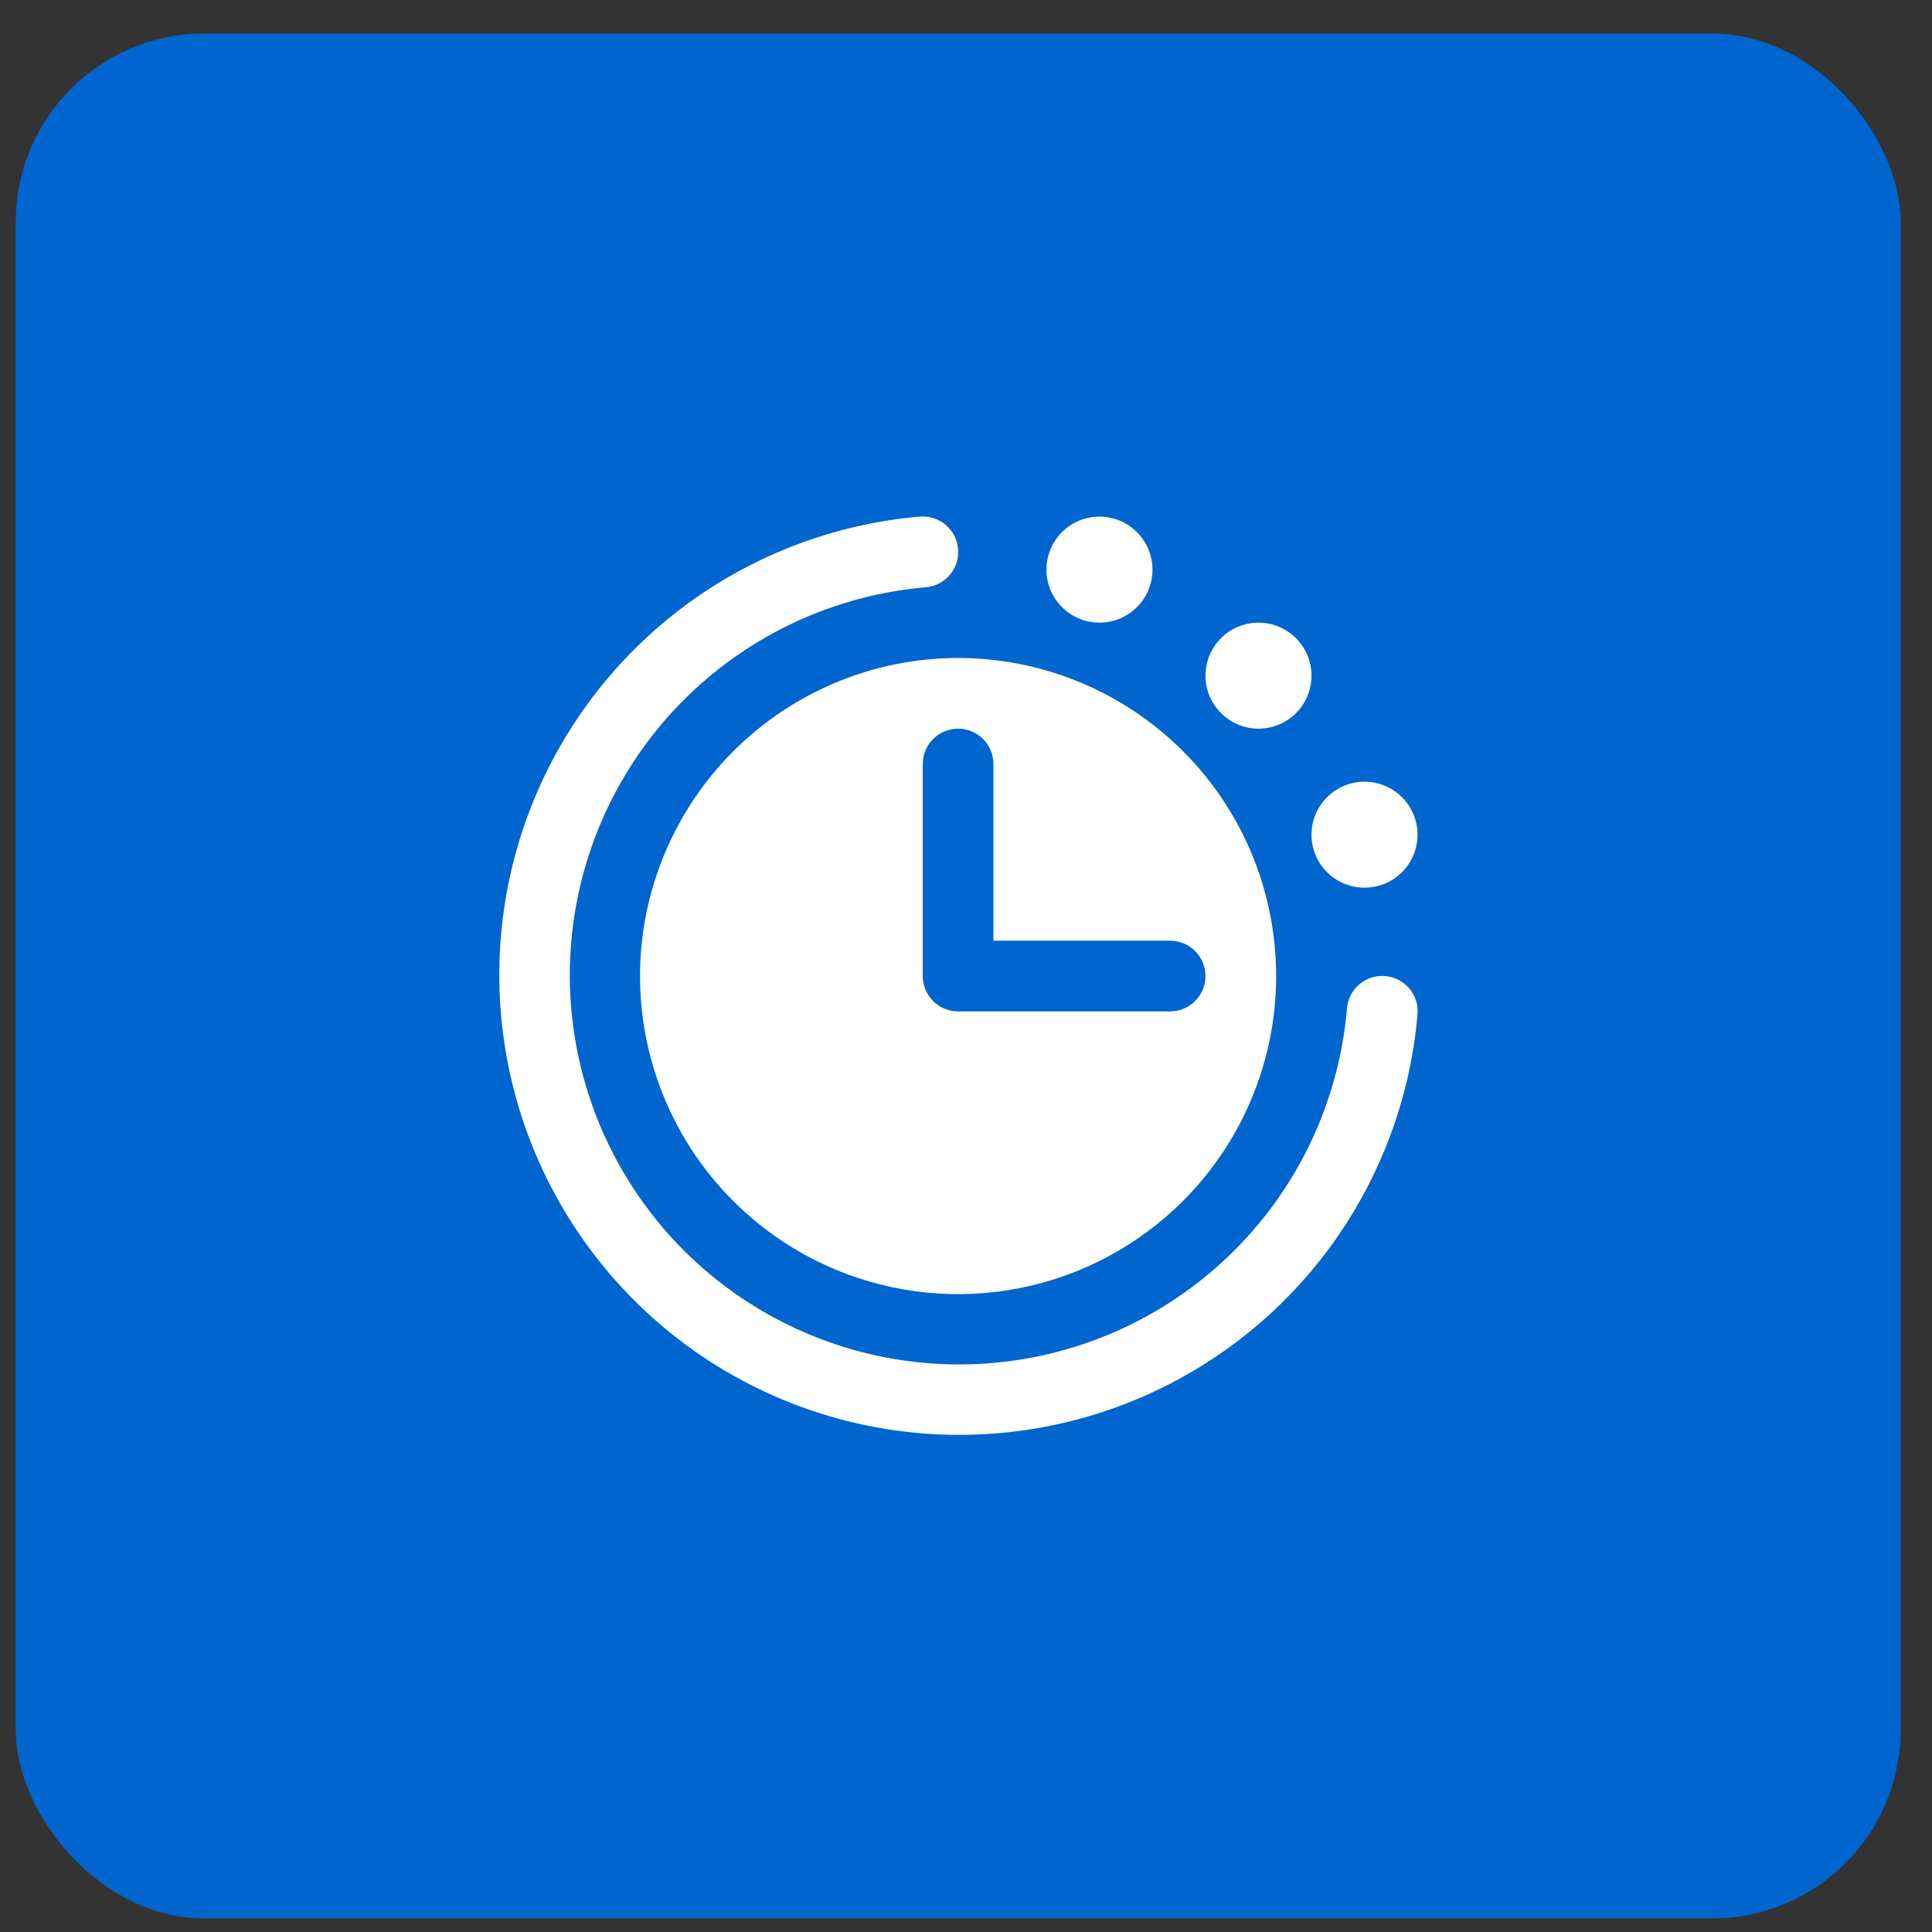 <svg width="41" height="41" viewBox="0 0 41 41" fill="none" xmlns="http://www.w3.org/2000/svg">
<rect x="0" y="0" width="41" height="41" fill="#333333" stroke="none"/>
<rect x="0.334" y="0.711" width="40" height="40" rx="4" fill="#0065CE"/>
<path d="M27.832 17.713C27.832 17.491 27.898 17.273 28.022 17.088C28.145 16.904 28.321 16.759 28.527 16.674C28.732 16.589 28.959 16.567 29.177 16.61C29.395 16.654 29.596 16.761 29.753 16.918C29.91 17.075 30.017 17.276 30.061 17.494C30.104 17.712 30.082 17.938 29.997 18.144C29.912 18.35 29.767 18.525 29.582 18.649C29.397 18.773 29.18 18.838 28.957 18.838C28.659 18.838 28.373 18.72 28.162 18.509C27.951 18.298 27.832 18.012 27.832 17.713ZM26.707 15.463C26.93 15.463 27.147 15.398 27.332 15.274C27.517 15.15 27.662 14.975 27.747 14.769C27.832 14.563 27.854 14.337 27.811 14.119C27.767 13.901 27.66 13.7 27.503 13.543C27.346 13.386 27.145 13.278 26.927 13.235C26.709 13.192 26.482 13.214 26.277 13.299C26.071 13.384 25.895 13.528 25.772 13.713C25.648 13.899 25.582 14.116 25.582 14.338C25.582 14.637 25.701 14.923 25.912 15.134C26.123 15.345 26.409 15.463 26.707 15.463ZM29.394 20.713C29.196 20.697 29 20.76 28.848 20.889C28.696 21.017 28.602 21.201 28.585 21.399C28.451 22.967 27.872 24.464 26.916 25.714C25.959 26.963 24.666 27.914 23.188 28.454C21.71 28.994 20.108 29.1 18.572 28.761C17.035 28.421 15.627 27.65 14.514 26.538C13.401 25.425 12.629 24.018 12.288 22.482C11.948 20.945 12.053 19.344 12.592 17.865C13.131 16.387 14.081 15.093 15.33 14.136C16.58 13.179 18.076 12.599 19.644 12.463C19.743 12.455 19.839 12.428 19.927 12.383C20.014 12.338 20.093 12.275 20.156 12.2C20.22 12.125 20.269 12.037 20.299 11.943C20.329 11.849 20.34 11.75 20.332 11.652C20.324 11.553 20.297 11.457 20.252 11.369C20.206 11.281 20.144 11.203 20.069 11.139C19.994 11.075 19.906 11.027 19.812 10.997C19.718 10.967 19.619 10.955 19.52 10.963C17.668 11.123 15.899 11.808 14.423 12.938C12.947 14.069 11.824 15.597 11.187 17.344C10.55 19.09 10.425 20.983 10.826 22.798C11.228 24.613 12.14 26.276 13.455 27.591C14.769 28.906 16.432 29.818 18.248 30.22C20.063 30.621 21.956 30.496 23.702 29.859C25.449 29.222 26.977 28.099 28.108 26.623C29.238 25.146 29.923 23.378 30.082 21.525C30.091 21.427 30.08 21.328 30.05 21.233C30.02 21.139 29.971 21.052 29.907 20.976C29.843 20.901 29.765 20.839 29.677 20.794C29.589 20.748 29.493 20.721 29.394 20.713ZM20.332 13.963C21.667 13.963 22.972 14.359 24.082 15.101C25.192 15.843 26.058 16.897 26.569 18.13C27.079 19.364 27.213 20.721 26.953 22.03C26.692 23.34 26.049 24.543 25.105 25.486C24.161 26.43 22.959 27.073 21.649 27.334C20.34 27.594 18.983 27.461 17.749 26.95C16.516 26.439 15.462 25.574 14.72 24.464C13.978 23.354 13.582 22.049 13.582 20.713C13.584 18.924 14.296 17.208 15.562 15.943C16.827 14.677 18.543 13.966 20.332 13.963ZM19.582 20.713C19.582 20.912 19.661 21.103 19.802 21.244C19.943 21.384 20.133 21.463 20.332 21.463H24.832C25.031 21.463 25.222 21.384 25.363 21.244C25.503 21.103 25.582 20.912 25.582 20.713C25.582 20.515 25.503 20.324 25.363 20.183C25.222 20.043 25.031 19.963 24.832 19.963H21.082V16.213C21.082 16.015 21.003 15.824 20.863 15.683C20.722 15.543 20.531 15.463 20.332 15.463C20.133 15.463 19.943 15.543 19.802 15.683C19.661 15.824 19.582 16.015 19.582 16.213V20.713ZM23.332 13.213C23.555 13.213 23.772 13.148 23.957 13.024C24.142 12.9 24.287 12.725 24.372 12.519C24.457 12.313 24.479 12.087 24.436 11.869C24.392 11.651 24.285 11.45 24.128 11.293C23.971 11.136 23.77 11.028 23.552 10.985C23.334 10.942 23.107 10.964 22.902 11.049C22.696 11.134 22.52 11.278 22.397 11.463C22.273 11.649 22.207 11.866 22.207 12.088C22.207 12.387 22.326 12.673 22.537 12.884C22.748 13.095 23.034 13.213 23.332 13.213Z" fill="white"/>
</svg>
